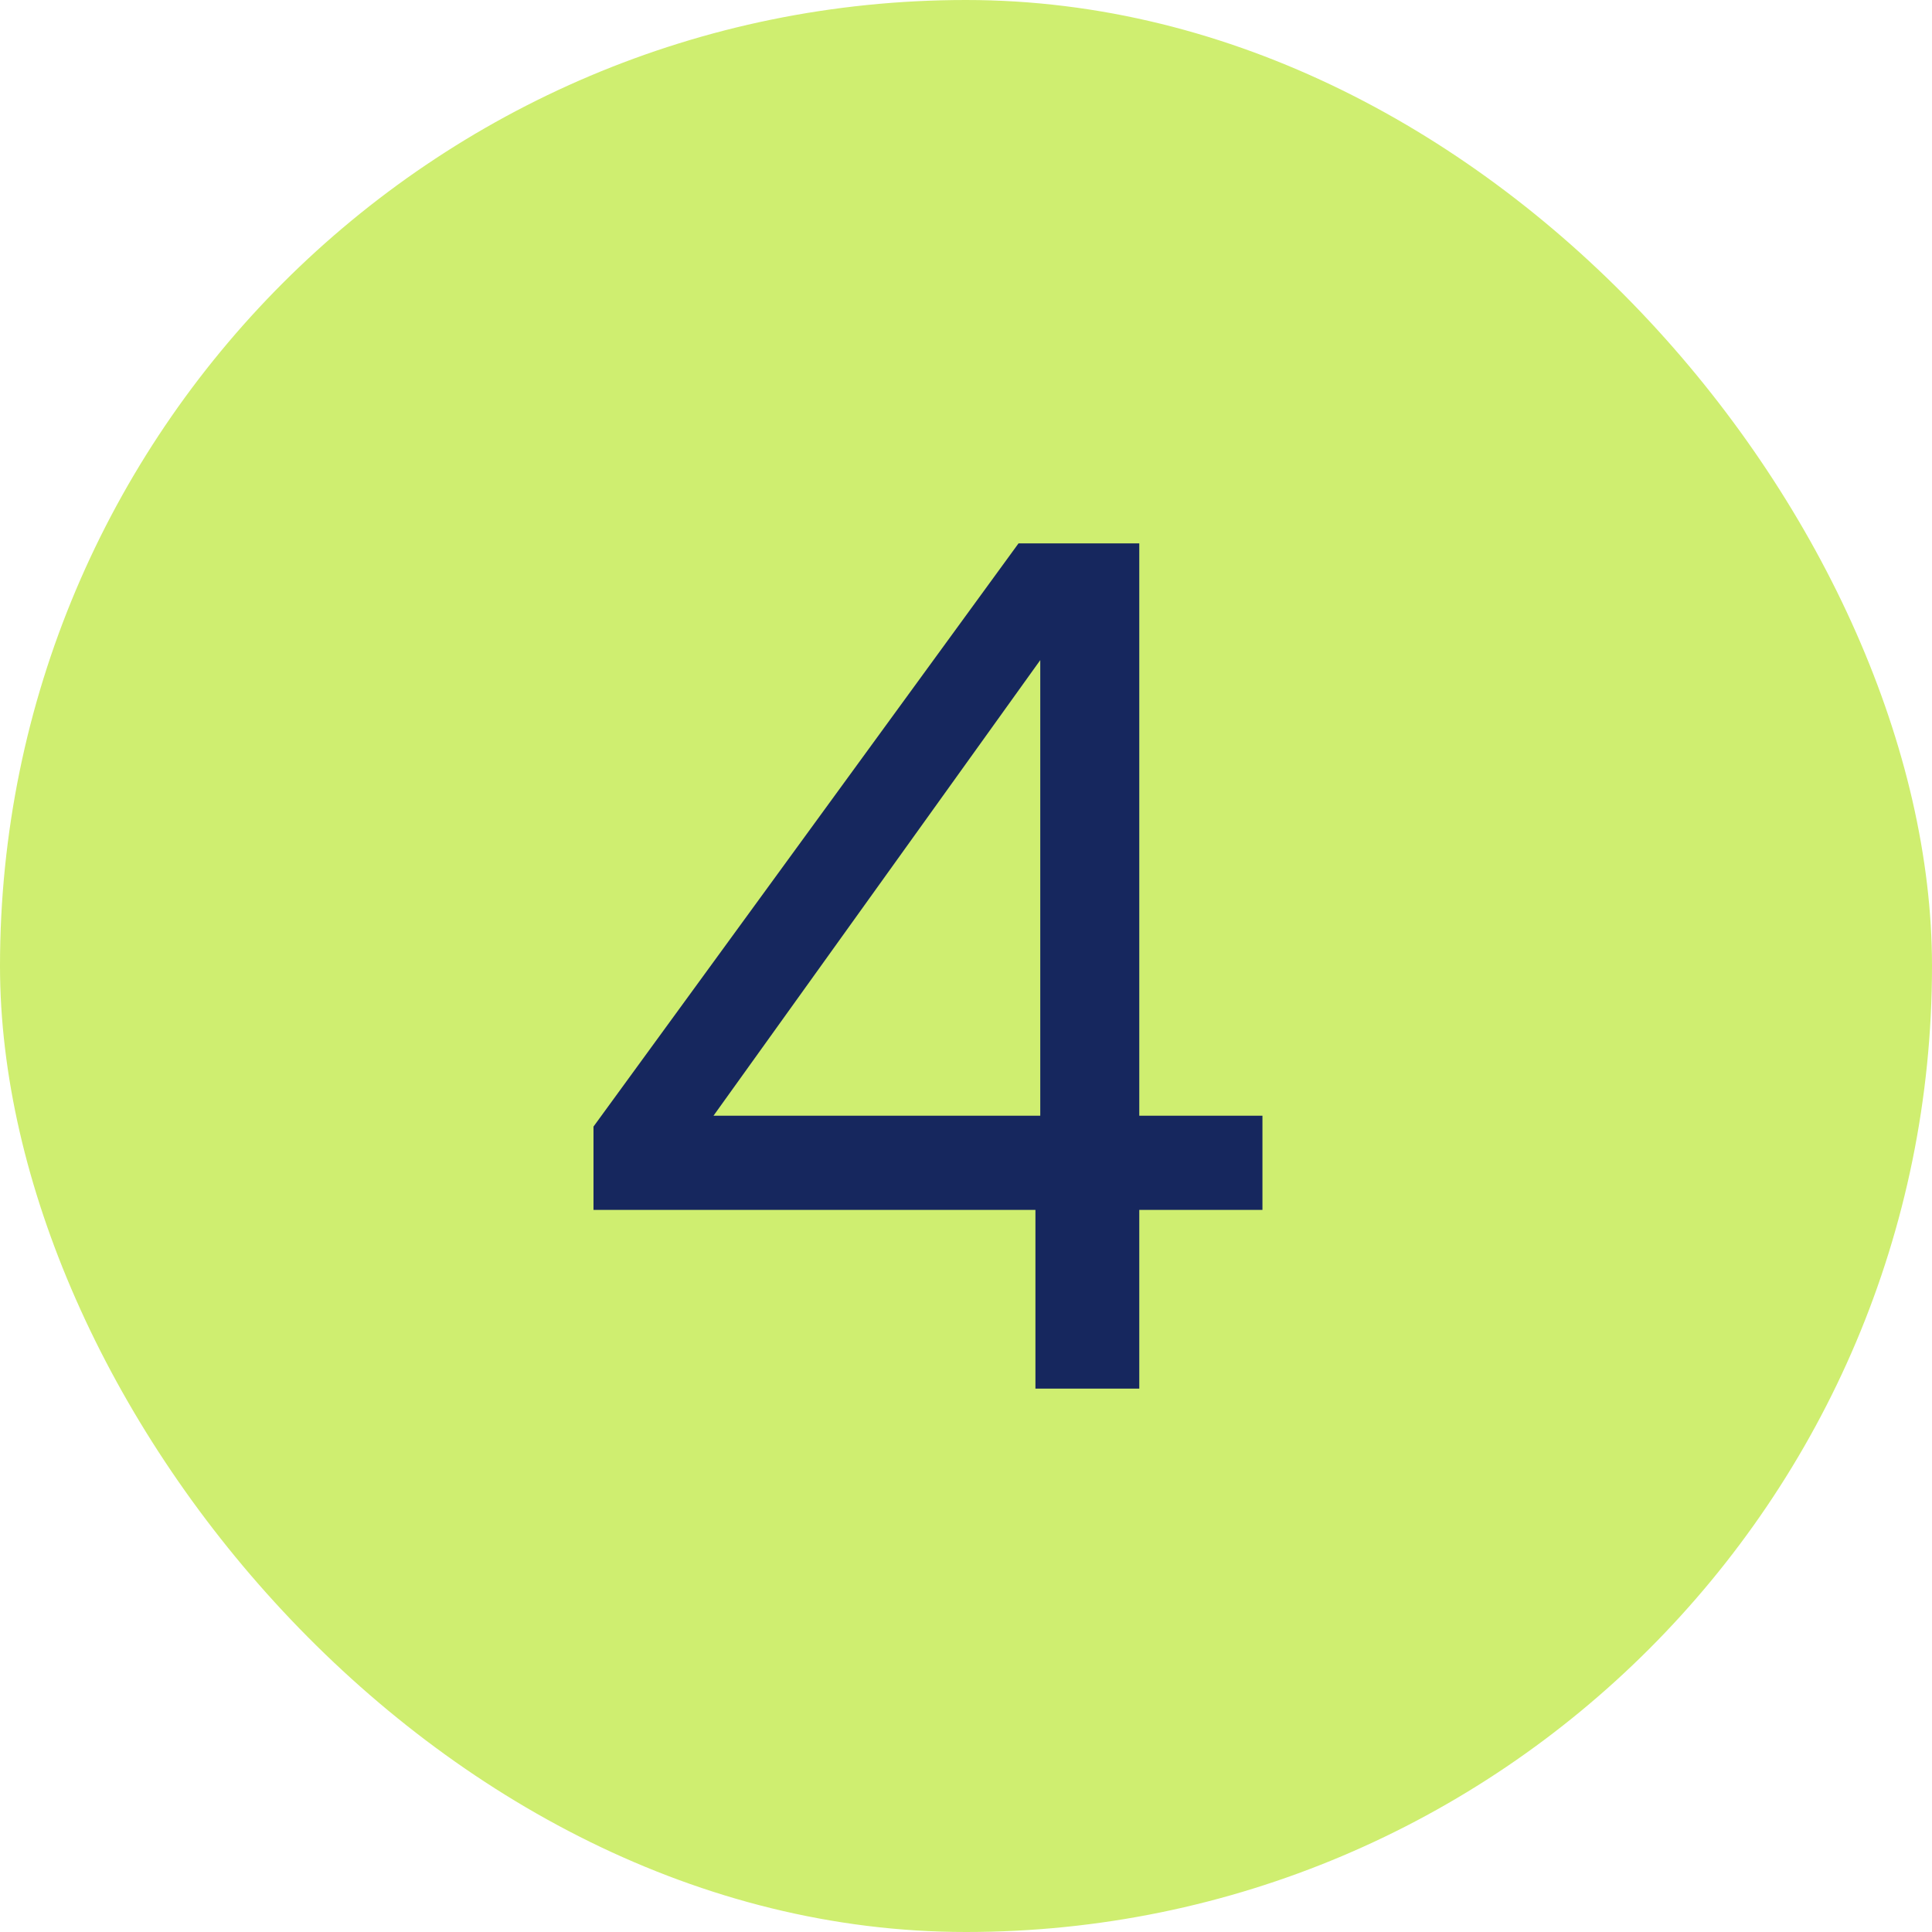 <svg xmlns="http://www.w3.org/2000/svg" fill="none" viewBox="0 0 64 64" height="64" width="64">
<rect fill="#CFEE70" rx="32" height="64" width="64"></rect>
<path fill="#16275E" d="M34.3 46V40.08H19.66V37.32L33.74 18H37.74V36.96H41.82V40.08H37.74V46H34.3ZM34.46 38.56V20.36L35.34 20.64L22.66 38.32L22.02 36.96H35.98L34.46 38.56Z"></path>
</svg>
